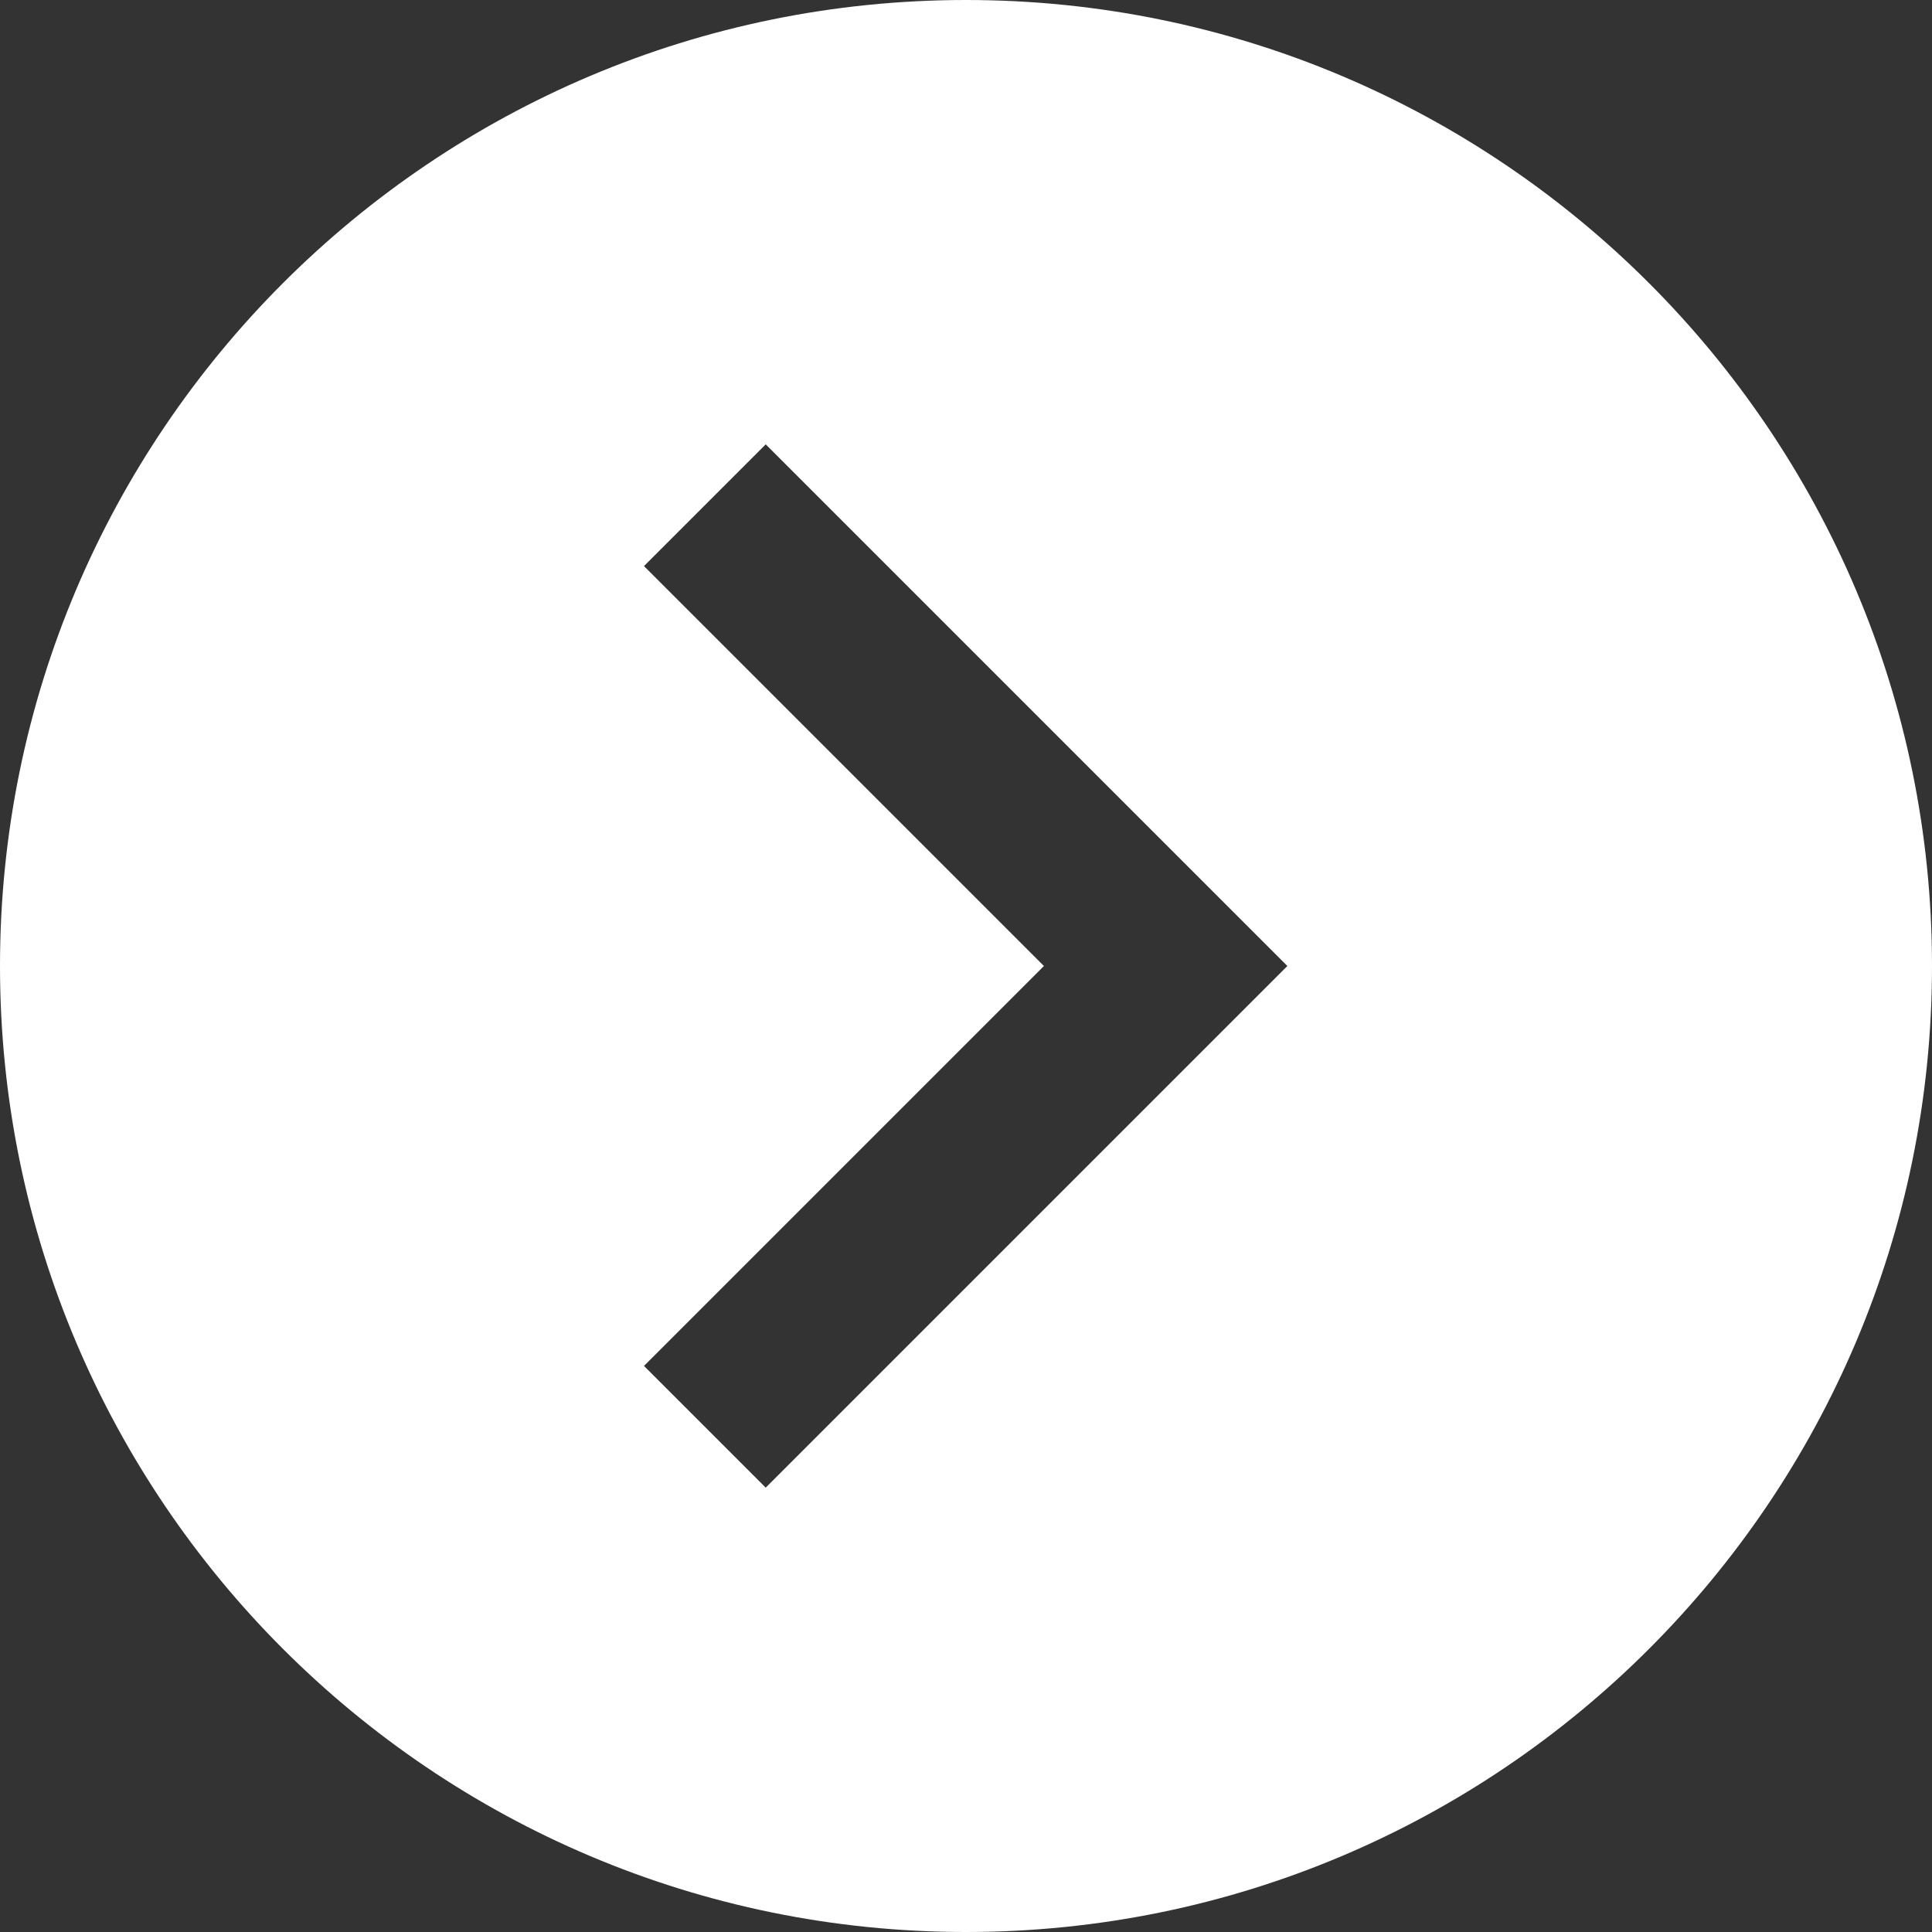 <svg fill="white" width="62" height="62" viewBox="0 0 62 62" xmlns="http://www.w3.org/2000/svg">
  <rect x="0" y="0" width="62" height="62" fill="#333333" stroke="none"/>
  <path d="M31 0C13.888 0 0 13.888 0 31C0 48.112 13.888 62 31 62C48.112 62 62 48.112 62 31C62 13.888 48.112 0 31 0ZM24.573 47.74L20.667 43.834L33.501 31L20.667 18.166L24.573 14.26L41.313 31L24.573 47.74Z" fill="white"/>
</svg>